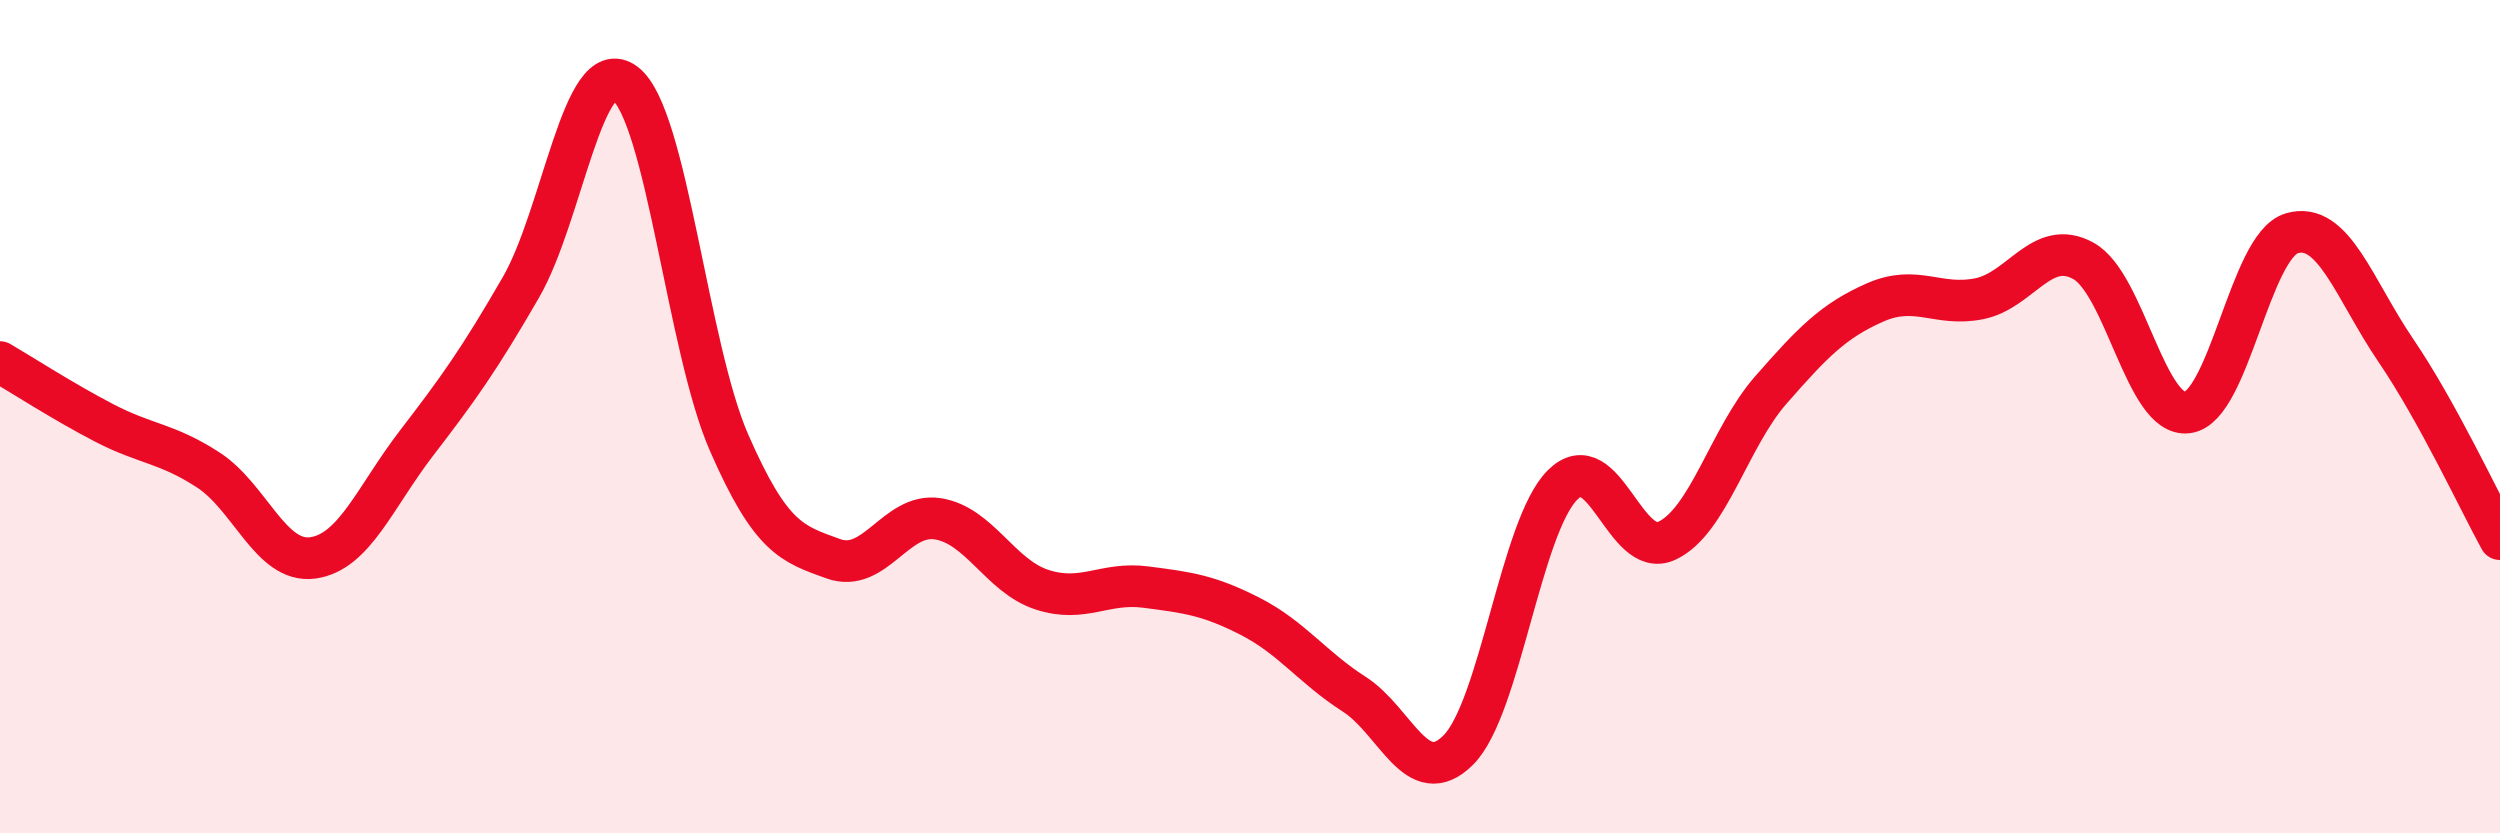 
    <svg width="60" height="20" viewBox="0 0 60 20" xmlns="http://www.w3.org/2000/svg">
      <path
        d="M 0,8.69 C 0.5,8.98 1.5,9.63 2.5,10.15 C 3.5,10.67 4,10.63 5,11.28 C 6,11.93 6.5,13.52 7.5,13.39 C 8.5,13.26 9,11.93 10,10.63 C 11,9.33 11.5,8.63 12.5,6.9 C 13.5,5.17 14,1.25 15,2 C 16,2.75 16.5,8.35 17.5,10.63 C 18.5,12.91 19,13.05 20,13.41 C 21,13.77 21.5,12.3 22.5,12.45 C 23.5,12.6 24,13.82 25,14.15 C 26,14.48 26.5,13.96 27.5,14.09 C 28.5,14.22 29,14.28 30,14.79 C 31,15.3 31.5,16.02 32.5,16.66 C 33.5,17.3 34,19 35,18 C 36,17 36.5,12.64 37.5,11.64 C 38.5,10.64 39,13.44 40,12.98 C 41,12.52 41.5,10.5 42.5,9.36 C 43.5,8.22 44,7.7 45,7.26 C 46,6.82 46.5,7.37 47.5,7.17 C 48.5,6.97 49,5.71 50,6.26 C 51,6.81 51.5,10.03 52.5,9.9 C 53.5,9.77 54,5.9 55,5.6 C 56,5.3 56.5,6.94 57.5,8.41 C 58.5,9.88 59.5,12.03 60,12.94L60 20L0 20Z"
        fill="#EB0A25"
        opacity="0.1"
        stroke-linecap="round"
        stroke-linejoin="round"
      />
      <path
        d="M 0,8.69 C 0.5,8.98 1.5,9.63 2.5,10.15 C 3.5,10.67 4,10.63 5,11.28 C 6,11.93 6.5,13.52 7.5,13.39 C 8.5,13.26 9,11.93 10,10.63 C 11,9.33 11.5,8.63 12.5,6.9 C 13.5,5.17 14,1.25 15,2 C 16,2.75 16.5,8.35 17.5,10.63 C 18.5,12.91 19,13.05 20,13.41 C 21,13.77 21.5,12.3 22.5,12.45 C 23.5,12.6 24,13.82 25,14.15 C 26,14.48 26.5,13.96 27.5,14.09 C 28.5,14.22 29,14.28 30,14.79 C 31,15.3 31.5,16.02 32.5,16.66 C 33.5,17.3 34,19 35,18 C 36,17 36.5,12.64 37.5,11.64 C 38.5,10.64 39,13.44 40,12.98 C 41,12.52 41.5,10.5 42.5,9.36 C 43.5,8.22 44,7.7 45,7.26 C 46,6.82 46.5,7.37 47.5,7.17 C 48.5,6.97 49,5.71 50,6.26 C 51,6.81 51.5,10.03 52.5,9.9 C 53.5,9.77 54,5.9 55,5.6 C 56,5.3 56.5,6.94 57.5,8.41 C 58.5,9.88 59.5,12.03 60,12.94"
        stroke="#EB0A25"
        stroke-width="1"
        fill="none"
        stroke-linecap="round"
        stroke-linejoin="round"
      />
    </svg>
  